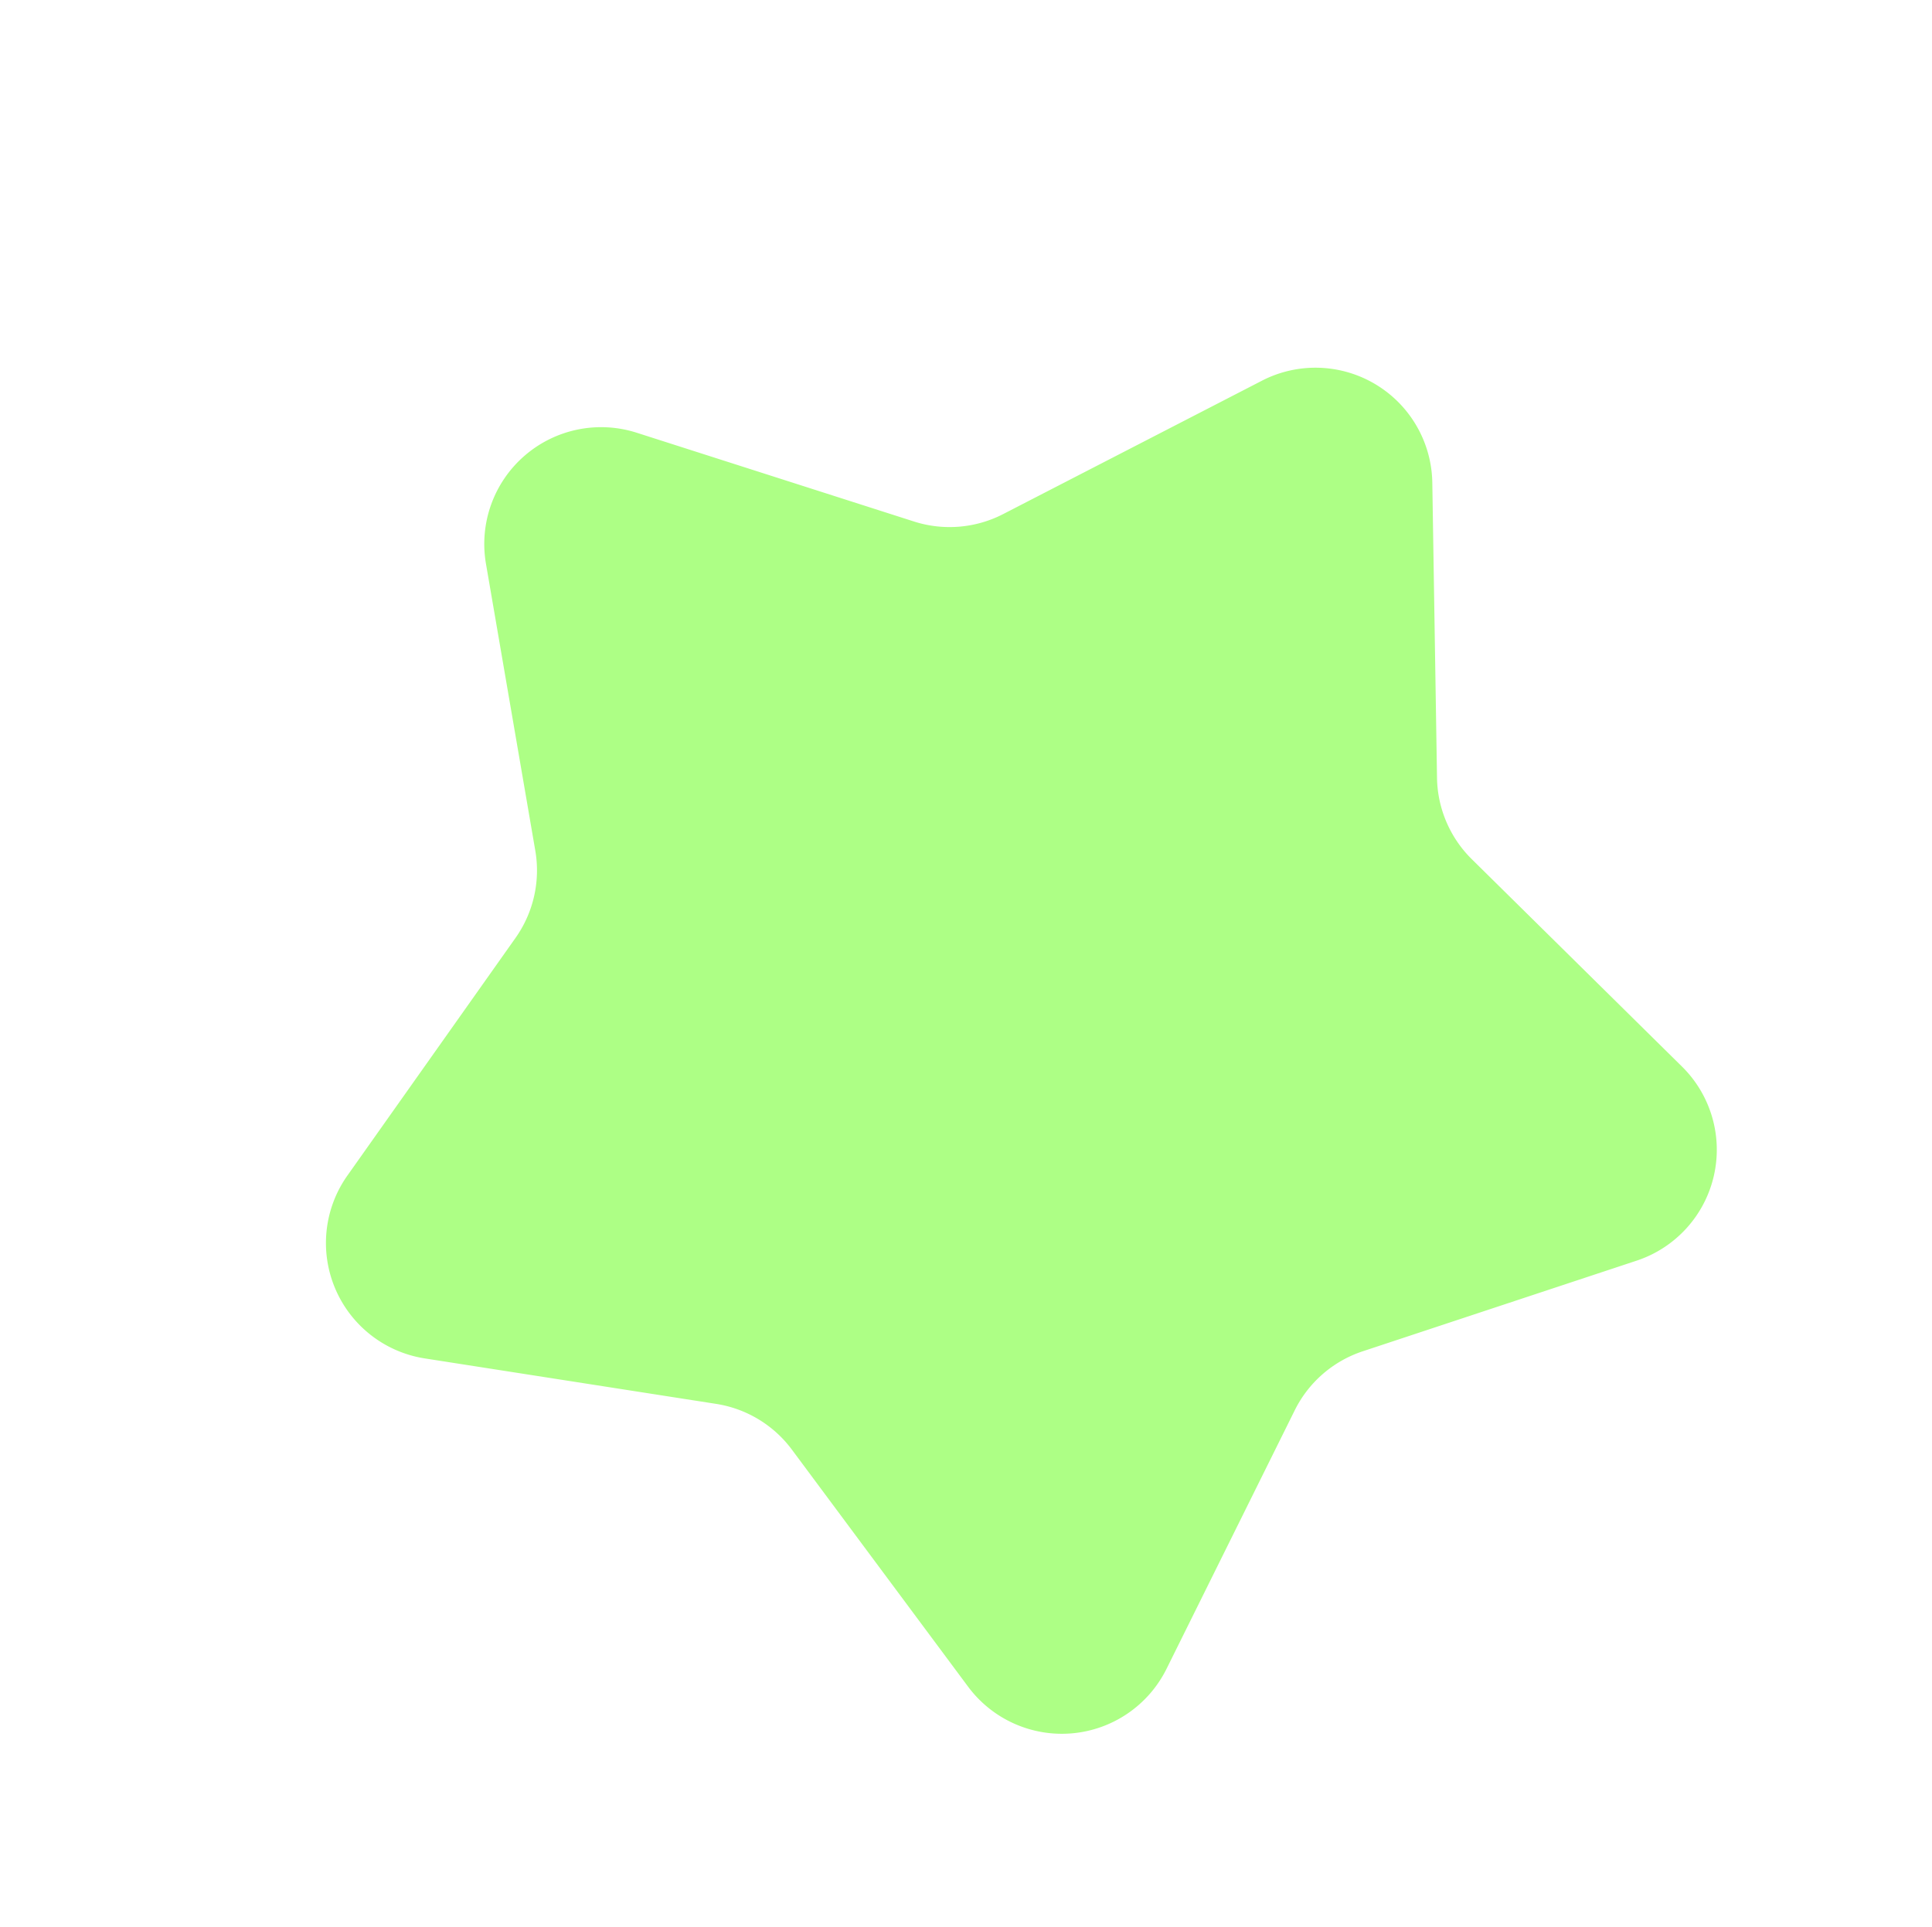 <svg xmlns="http://www.w3.org/2000/svg" width="33.072" height="32.998" viewBox="0 0 33.072 32.998"><path d="M11.79,2.818a2,2,0,0,1,3.42,0l2.585,4.261a2,2,0,0,0,1.235.905l4.839,1.182A2,2,0,0,1,24.925,12.4l-3.253,3.865a2,2,0,0,0-.464,1.441l.386,5.039a2,2,0,0,1-2.766,2l-4.557-1.905a2,2,0,0,0-1.543,0L8.172,24.739a2,2,0,0,1-2.766-2L5.792,17.7a2,2,0,0,0-.464-1.441L2.075,12.4A2,2,0,0,1,3.131,9.166L7.97,7.984a2,2,0,0,0,1.235-.905Z" transform="translate(-2.428 15.261) rotate(-41)" fill="#adff85"/></svg>